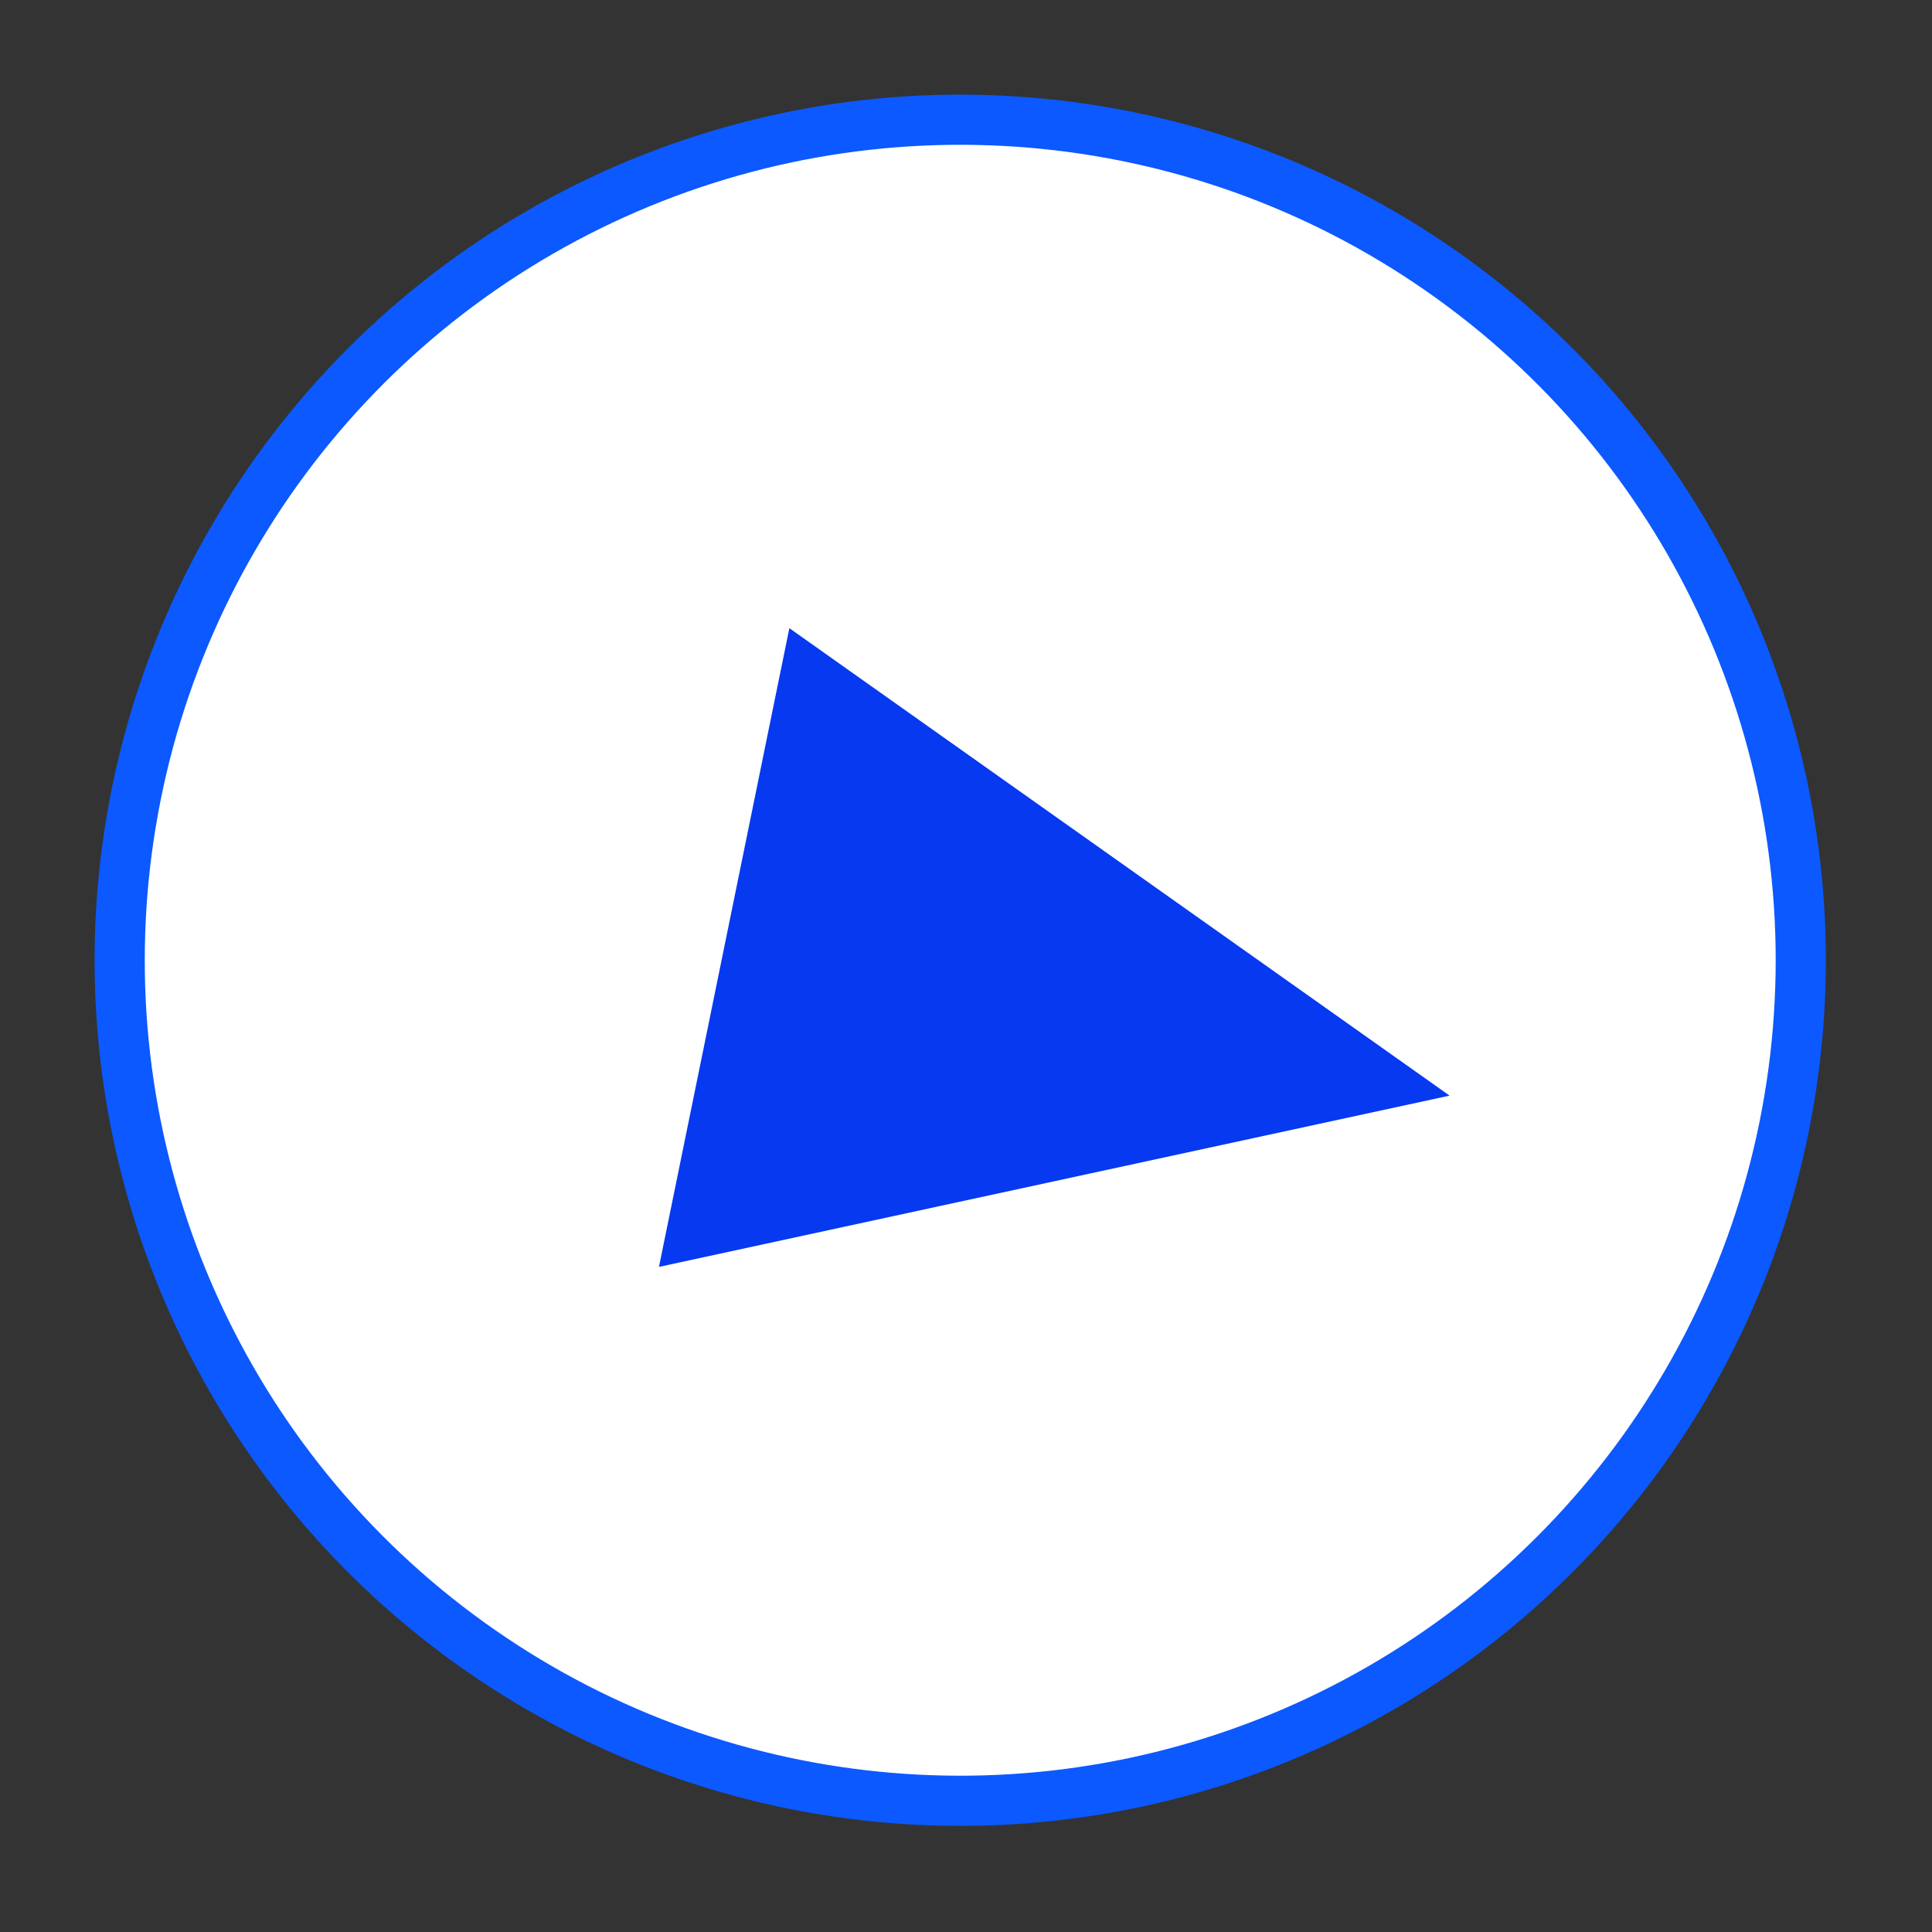 <?xml version="1.0" encoding="UTF-8"?> <svg xmlns="http://www.w3.org/2000/svg" width="77" height="77" viewBox="0 0 77 77" fill="none"><rect x="0" y="0" width="77" height="77" fill="#333333" stroke="none"/><circle cx="38.27" cy="38.271" r="33.5" transform="rotate(6.666 38.27 38.271)" fill="white" stroke="#0B59FF" stroke-width="2"></circle><path d="M57.773 43.666L26.263 50.492L31.46 25.036L57.773 43.666Z" fill="#0639F0"></path></svg> 